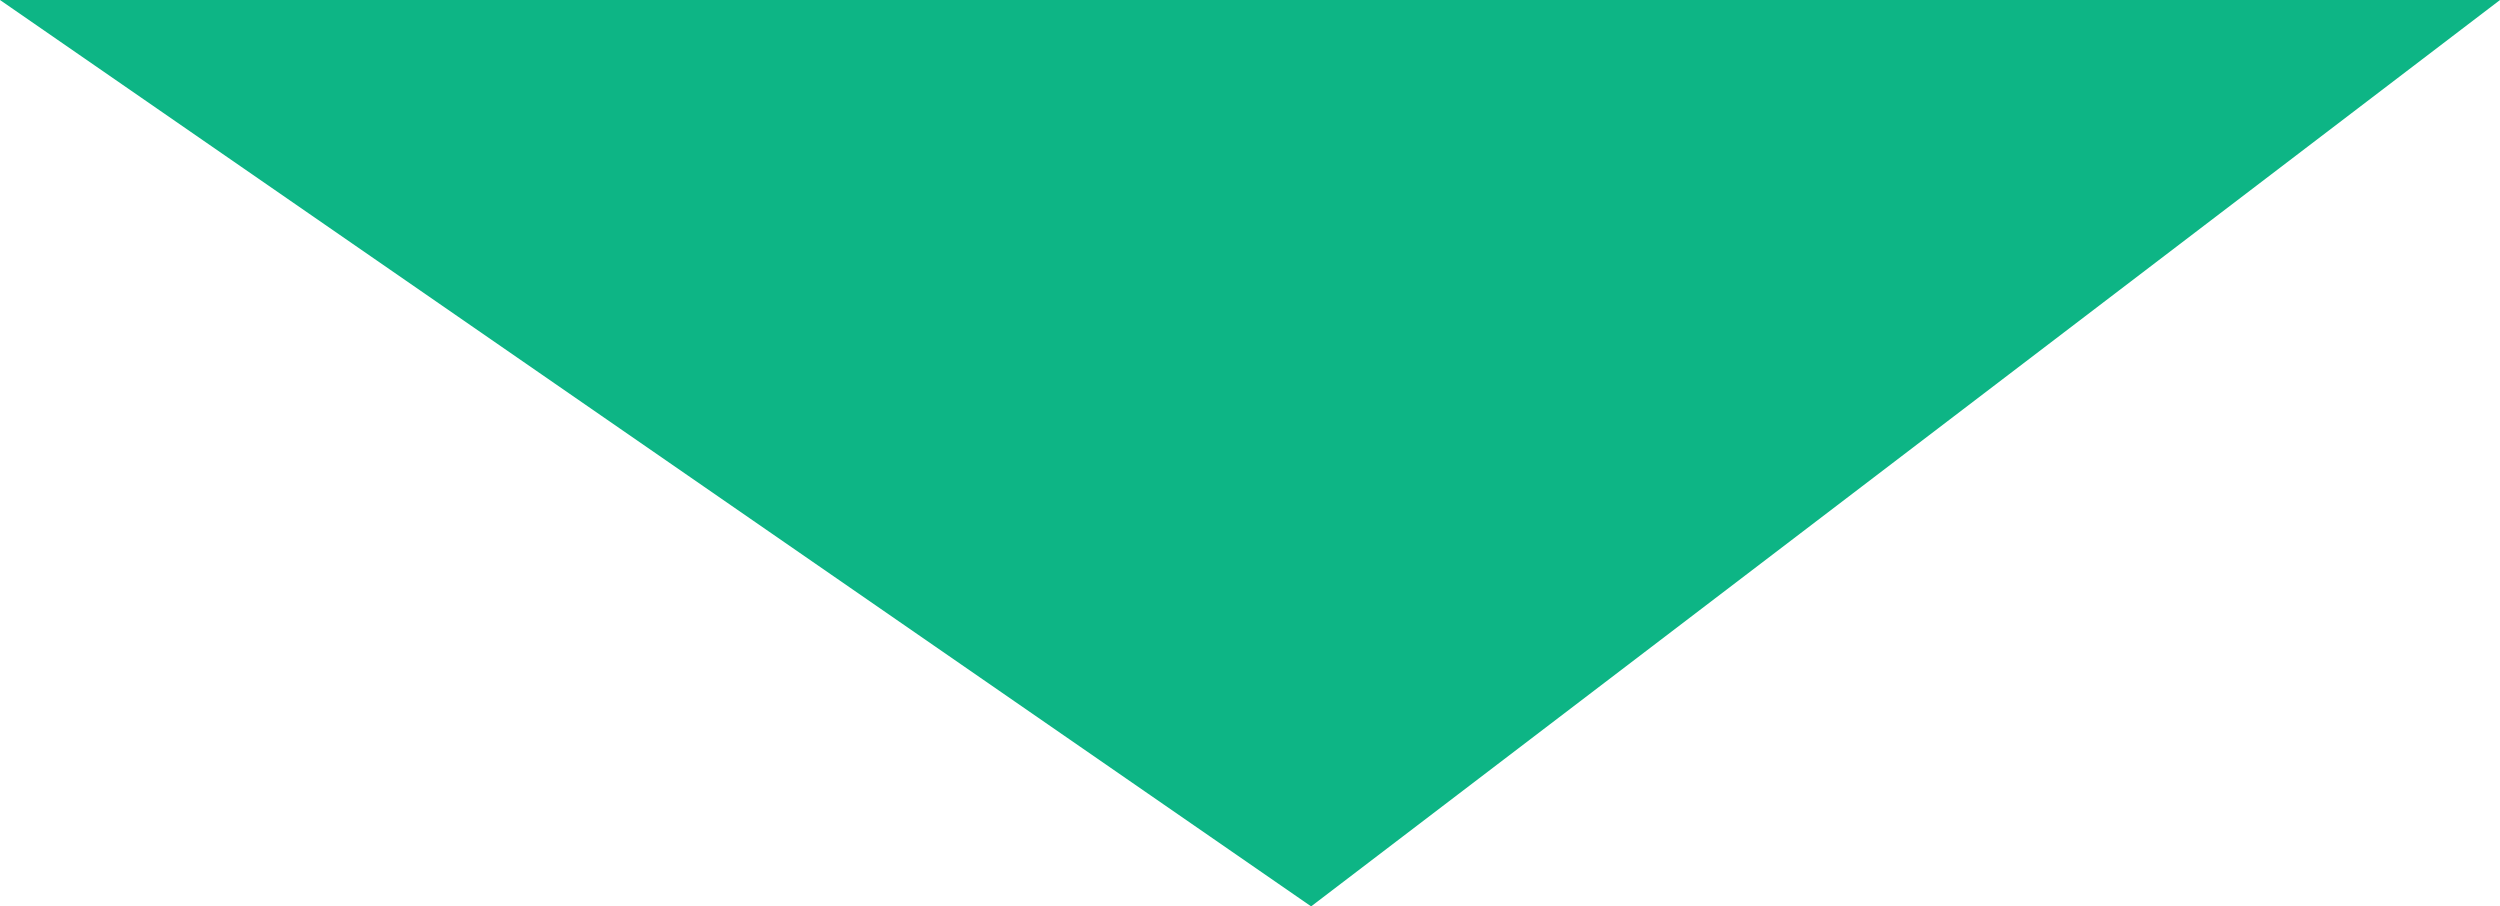 <?xml version="1.0" encoding="utf-8"?>
<svg id="Layer_1" data-name="Layer 1" xmlns="http://www.w3.org/2000/svg" viewBox="0 0 55.22 20.02"><defs><style>.cls-1{fill:#0db585;}</style></defs><title>green-triangle</title><polygon class="cls-1" points="55.22 0 28.96 20.02 0 0 55.22 0"/></svg>